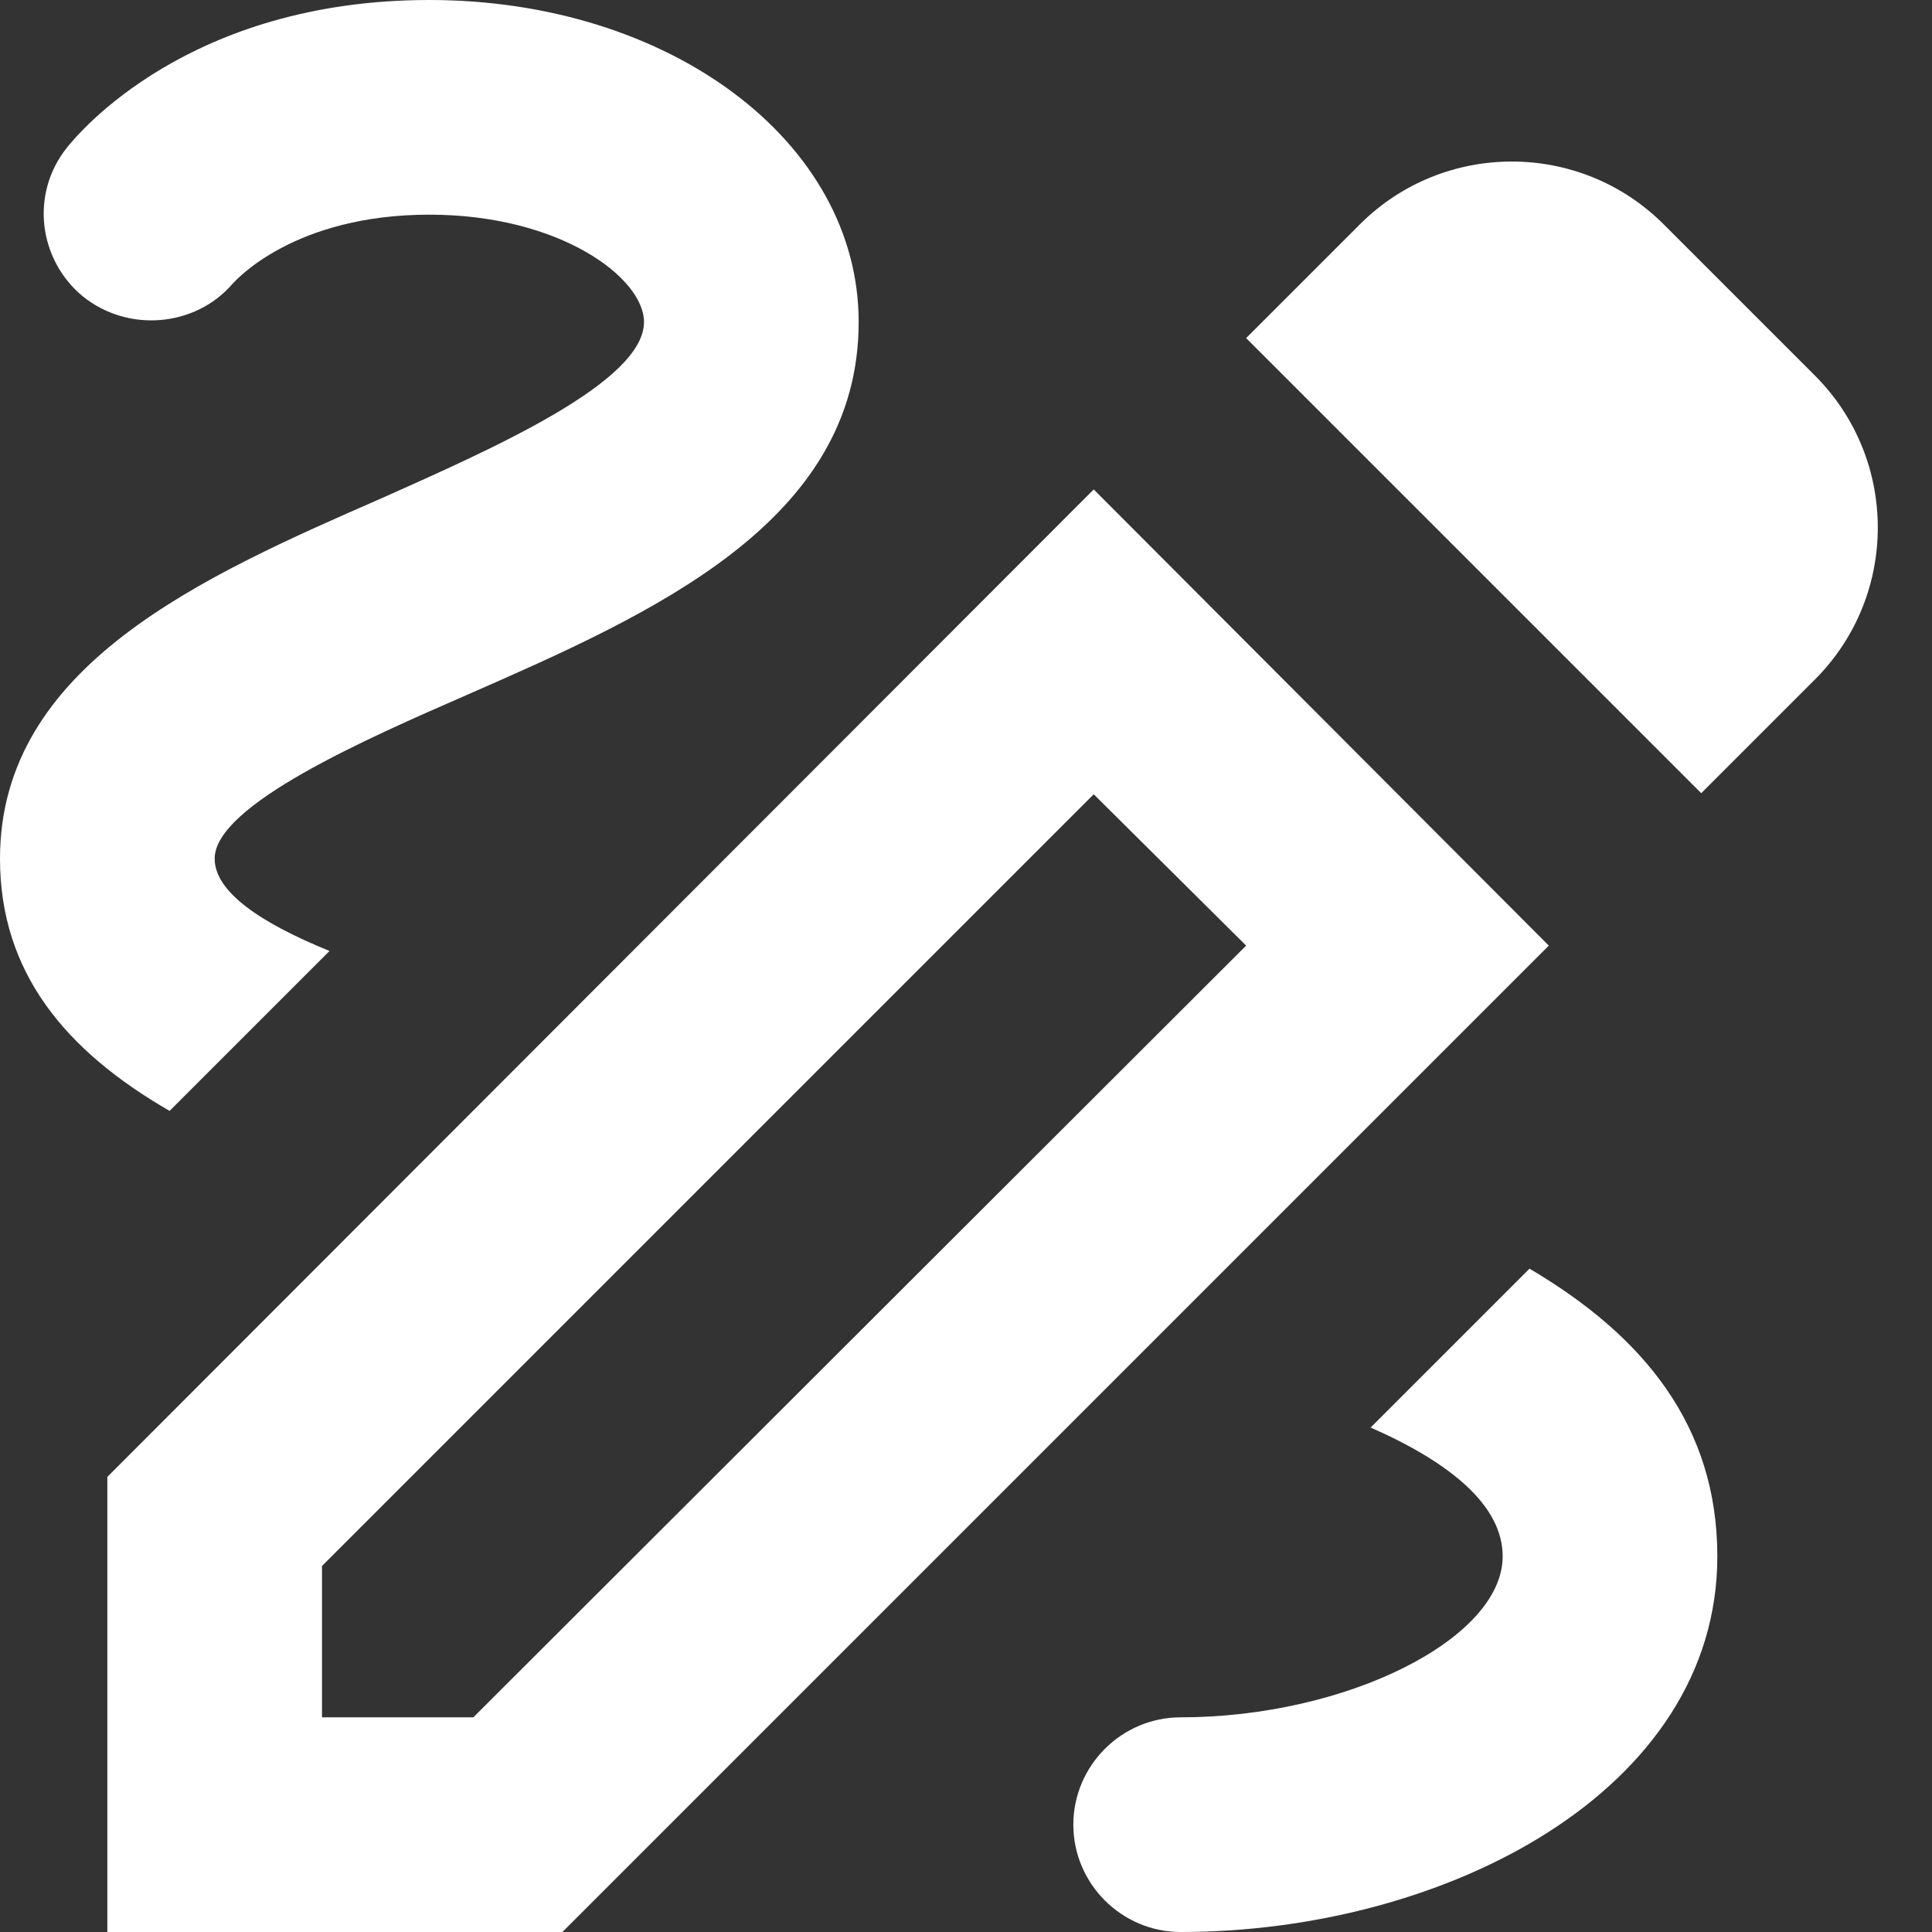 <?xml version="1.0" encoding="UTF-8"?> <svg xmlns="http://www.w3.org/2000/svg" width="18" height="18" viewBox="0 0 18 18" fill="none"><rect x="0" y="0" width="18" height="18" fill="#333333" stroke="none"/> <path d="M15.85 7.39L16.91 6.33C17.69 5.55 17.69 4.28 16.91 3.5L15.5 2.09C14.72 1.31 13.45 1.31 12.67 2.09L11.61 3.15L15.85 7.39ZM11.61 8.81L4.41 16H3V14.59L10.19 7.4L11.61 8.81ZM10.19 4.56L1 13.76V18H5.24L14.43 8.81L10.19 4.56ZM16 14.5C16 16.69 13.46 18 11 18C10.45 18 10 17.55 10 17C10 16.45 10.45 16 11 16C12.54 16 14 15.27 14 14.5C14 14.03 13.52 13.63 12.77 13.3L14.25 11.82C15.32 12.45 16 13.29 16 14.5ZM1.58 10.35C0.61 9.79 0 9.06 0 8C0 6.2 1.89 5.37 3.56 4.64C4.59 4.18 6 3.56 6 3C6 2.59 5.22 2 4 2C2.74 2 2.2 2.61 2.17 2.64C1.82 3.05 1.19 3.1 0.77 2.76C0.36 2.42 0.28 1.81 0.62 1.38C0.73 1.24 1.76 0 4 0C6.24 0 8 1.32 8 3C8 4.87 6.07 5.72 4.36 6.47C3.42 6.88 2 7.5 2 8C2 8.31 2.43 8.6 3.07 8.86L1.58 10.35Z" fill="white"></path> </svg> 